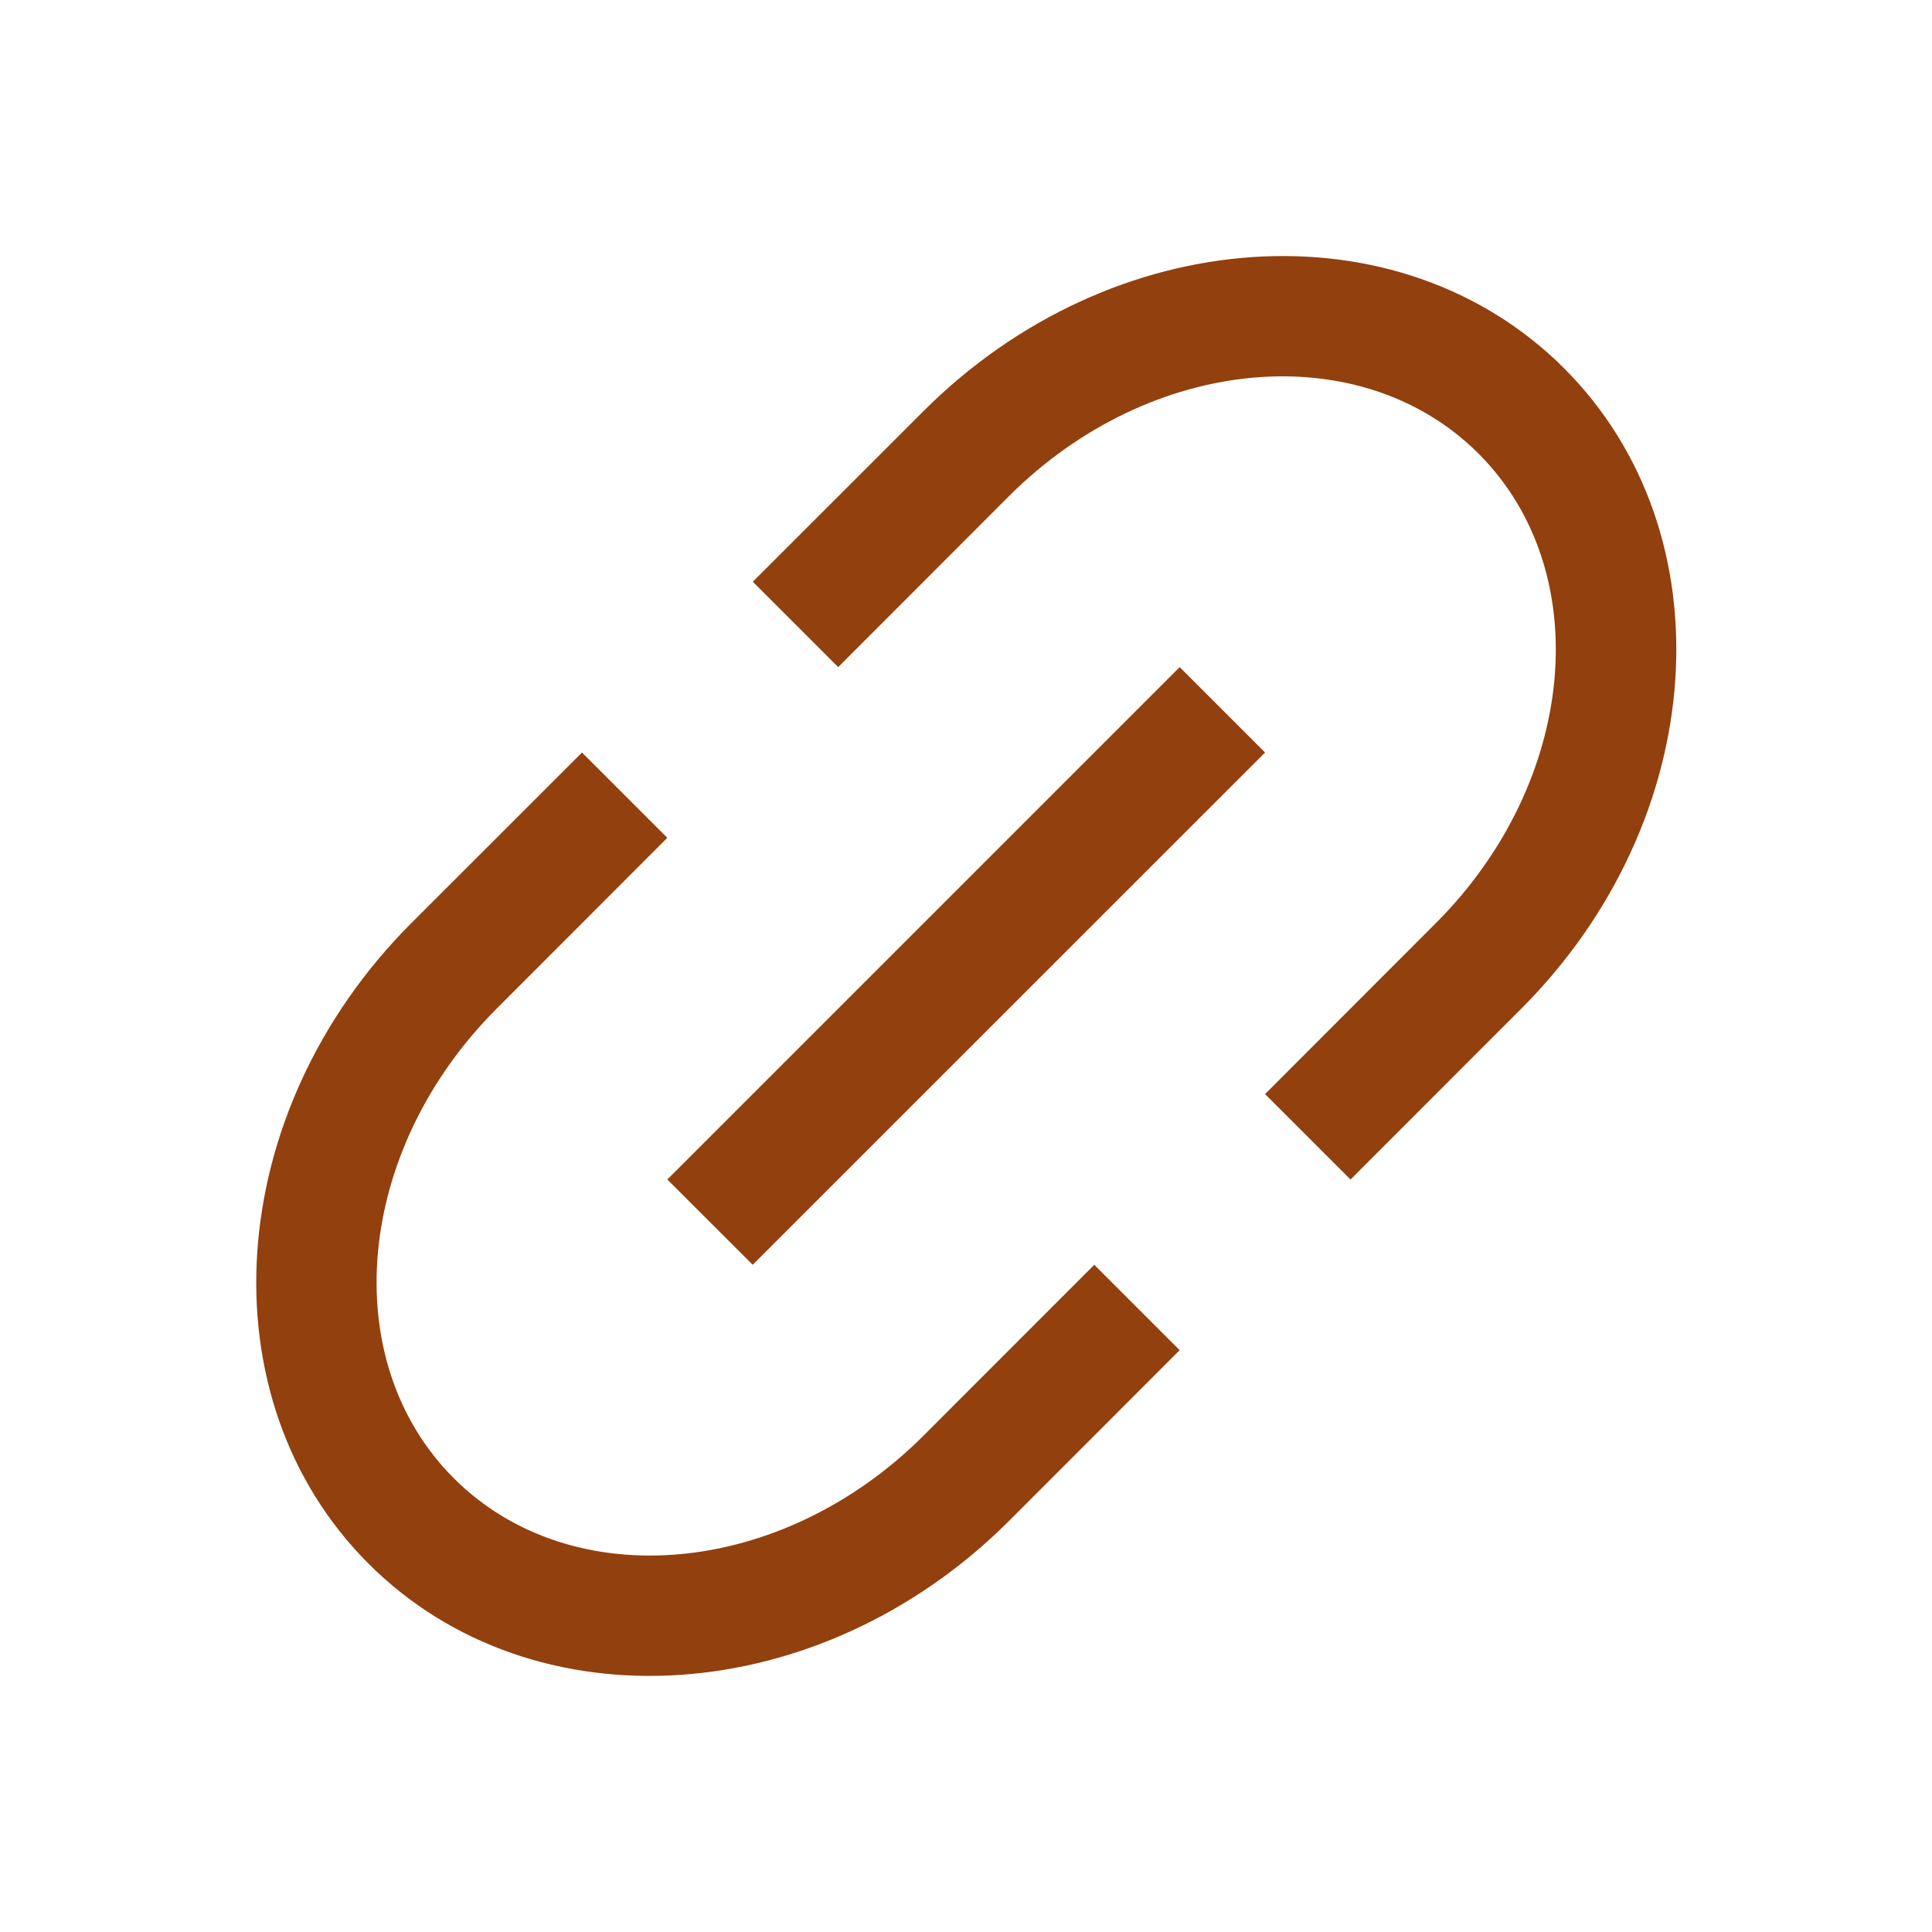 <svg width="20" height="20" viewBox="0 0 20 20" fill="none" xmlns="http://www.w3.org/2000/svg">
<path d="M13.98 12.21L13.096 11.326L14.863 9.557C16.328 8.093 16.526 5.917 15.306 4.696C14.085 3.476 11.908 3.673 10.443 5.138L8.677 6.906L7.793 6.022L9.561 4.255C11.515 2.302 14.482 2.105 16.191 3.812C17.9 5.521 17.701 8.488 15.748 10.442L13.981 12.21H13.98ZM12.212 13.977L10.445 15.745C8.491 17.697 5.523 17.895 3.815 16.187C2.106 14.478 2.305 11.511 4.257 9.557L6.025 7.79L6.908 8.673L5.141 10.442C3.676 11.906 3.478 14.082 4.698 15.303C5.92 16.523 8.096 16.326 9.561 14.861L11.328 13.093L12.212 13.977ZM12.212 6.906L13.096 7.79L7.792 13.093L6.908 12.21L12.212 6.906Z" fill="#92400E"/>
</svg>
